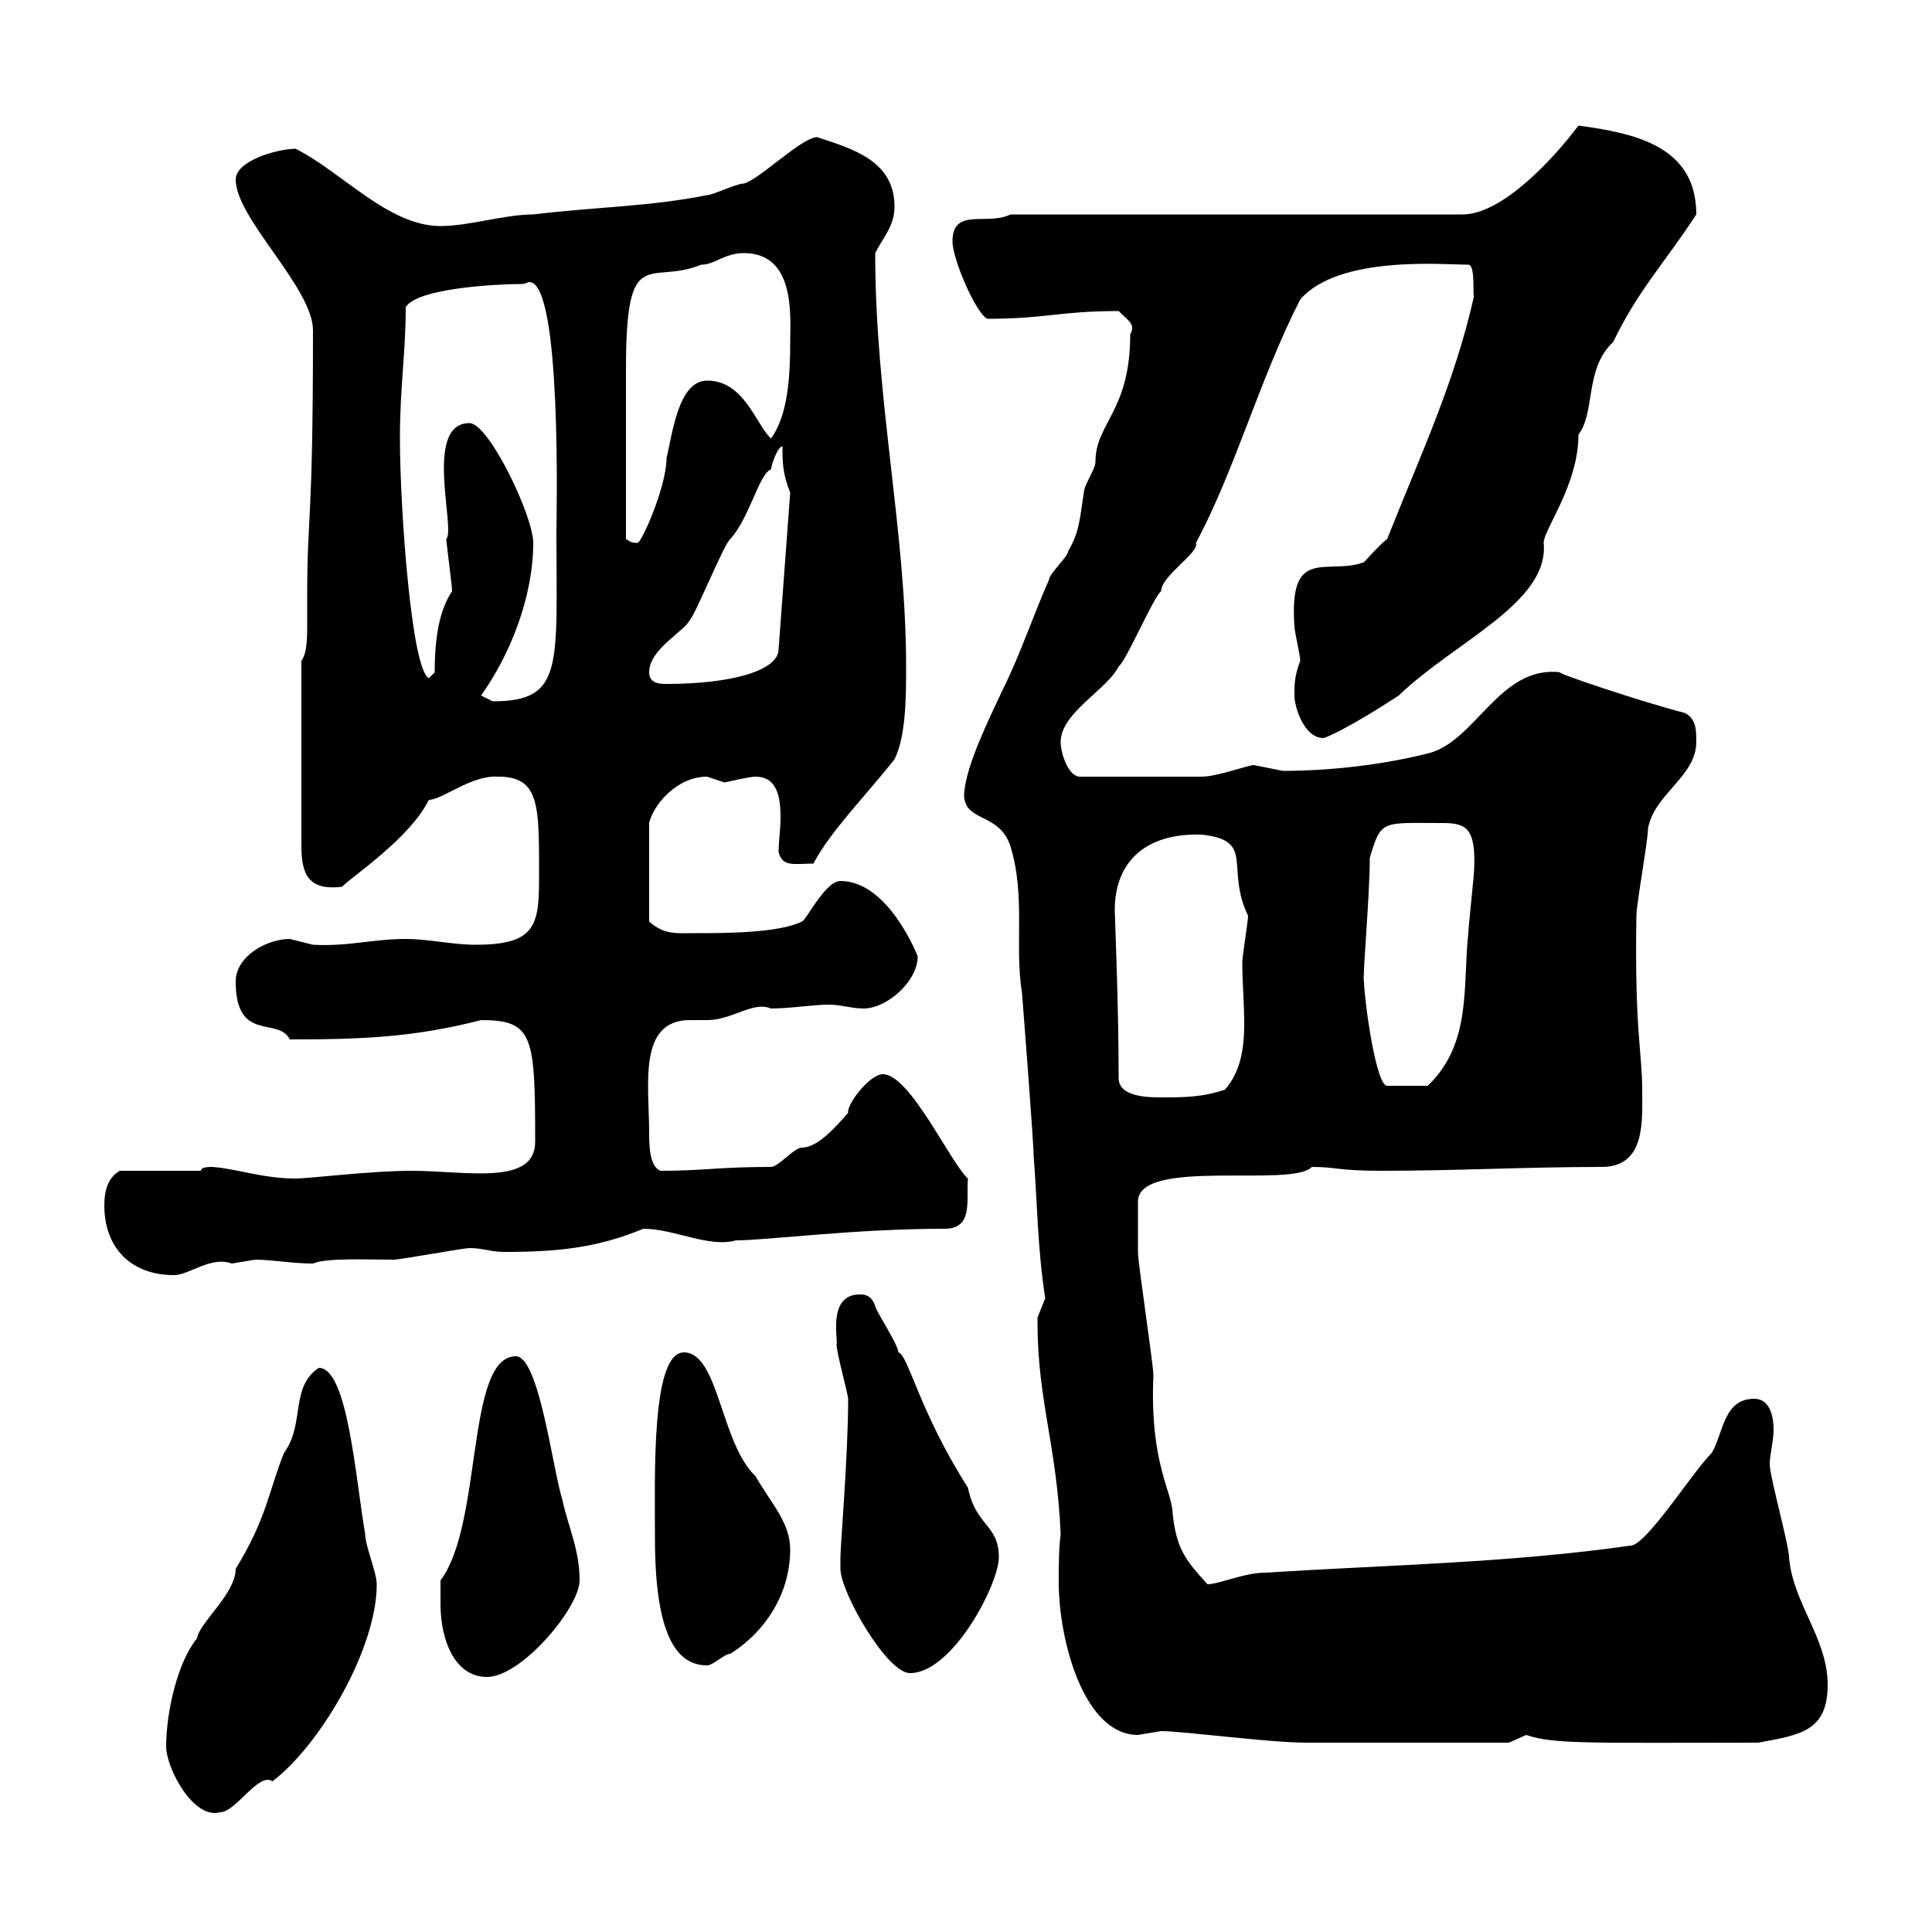 <svg xmlns="http://www.w3.org/2000/svg" xmlns:xlink="http://www.w3.org/1999/xlink" width="300" height="300"><path d="M25.80 271.20C25.80 274.50 30 282.60 34.20 281.40C36.60 281.40 40.20 275.10 42.30 276.60C49.50 271.20 58.50 256.20 58.50 246C58.50 244.20 56.70 240 56.70 238.20C55.20 229.50 54 212.40 49.50 212.40C45 215.40 47.40 221.10 44.10 225.60C41.70 231.60 41.40 235.80 36.60 243.60C36.60 247.50 30.90 252 30.60 254.40C27.60 258 25.80 265.80 25.80 271.20ZM180.30 268.80C183.60 268.80 197.10 270.60 202.80 270.60L234.30 270.60C234.30 270.60 237 269.40 237 269.40C241.20 270.90 247.80 270.60 273 270.60C279.60 269.40 283.80 268.80 283.80 261.60C283.80 254.40 278.40 249 277.80 241.80C277.80 240 274.80 229.20 274.80 227.40C274.80 225.90 275.40 223.80 275.40 222C275.40 219.30 274.50 217.20 272.40 217.20C267.60 217.20 267.60 222.60 265.80 225.60C262.80 228.60 255.60 240 253.20 240C234.30 242.70 215.40 243 196.50 244.20C193.20 244.20 189.30 246 187.50 246C183.90 242.10 182.70 240.30 182.10 235.20C182.10 231.60 178.50 227.40 179.10 213.60C179.10 211.80 176.70 196.20 176.70 194.40C176.70 192.30 176.70 188.40 176.70 186.60C176.70 179.70 200.70 184.50 203.70 181.20C207.60 181.20 207.60 181.80 214.50 181.80C226.20 181.80 237 181.20 248.70 181.20C255.60 181.20 255 174 255 169.20C255 163.50 253.80 159.90 254.10 142.20C254.10 140.40 255.90 130.50 255.90 128.70C256.80 123.30 263.40 120.60 263.40 115.20C263.40 113.40 263.40 111.60 261.60 110.70C255.60 109.20 240.30 104.10 242.40 104.40C232.80 103.20 229.20 115.20 221.70 117C214.50 118.80 206.40 119.70 199.20 119.70C199.20 119.70 194.70 118.80 194.70 118.80C193.80 118.80 189 120.60 186.60 120.60L167.70 120.60C165.90 120.60 164.70 117 164.70 115.20C164.70 110.70 171.90 107.10 173.70 103.50C174.90 102.60 179.10 92.70 180.30 91.80C180.30 89.40 186.30 85.80 185.70 84.30C191.70 73.20 195.60 58.80 201.90 46.50C207.90 39.60 224.10 41.10 228 41.10C229.20 41.10 228.60 46.50 228.90 45.90C225.90 59.40 220.50 70.80 215.40 83.70C214.50 84.30 211.80 87.30 211.80 87.30C206.10 89.40 200.10 84.60 201 97.20C201 98.10 201.90 101.70 201.90 102.60C201 105 201 106.20 201 108C201 109.80 202.50 114.60 205.50 114.60C205.80 114.60 209.40 113.10 217.20 108C225.90 99.60 240.60 93.60 239.70 84.30C239.70 82.20 245.10 75.30 245.10 67.50C247.80 63.90 246 57.30 250.50 53.10C254.40 45 258.30 41.10 263.40 33.30C263.40 22.80 254.10 20.70 245.10 19.50C241.50 24.30 233.40 33.30 227.10 33.30L156.90 33.30C153.30 35.10 147.90 32.10 147.90 37.50C147.90 40.20 151.50 48.60 153.30 49.50C162.60 49.50 164.40 48.30 173.70 48.30C175.20 49.80 176.40 50.40 175.50 51.90C175.50 63.90 170.10 65.70 170.10 71.70C170.10 72.90 168.30 75.30 168.30 76.50C167.70 80.10 167.70 82.50 165.90 85.50C165.90 86.40 162.90 89.10 162.90 90C160.50 95.40 158.40 101.70 155.70 107.10C153.60 111.60 150 118.80 149.70 123.30C149.70 127.80 155.10 126 156.90 131.40C159.30 139.20 157.50 147 158.70 154.20C158.70 154.20 160.50 177.30 160.50 179.40C161.10 187.20 161.10 193.80 162.30 201.60C162.30 201.60 161.10 204.60 161.10 204.60C161.10 205.20 161.10 205.20 161.10 205.20C161.10 217.50 164.10 224.40 164.70 238.20C164.40 240.60 164.40 243 164.40 245.70C164.40 254.70 168.30 269.40 176.70 269.40C176.70 269.40 180.30 268.80 180.30 268.80ZM68.40 249C68.40 255 70.80 260.40 75.60 260.40C81 260.40 90 249.60 90 245.40C90 240.60 88.20 237 87.30 232.80C85.80 228 83.70 210.60 80.10 210.60C72.30 210.60 75 236.70 68.40 245.40C68.40 245.40 68.40 247.80 68.40 249ZM130.50 243.60C130.50 247.20 137.70 259.80 141.30 259.80C147.90 259.80 155.10 246 155.10 241.80C155.10 236.70 151.50 237 150.30 231C142.80 219.30 141 210.30 139.50 210C139.50 208.80 135.90 203.40 135.90 202.80C135.30 201 134.10 201 133.50 201C128.40 201 130.20 208.20 129.90 208.80C129.90 210 131.70 216.60 131.70 217.20C131.70 225.90 130.50 240 130.50 241.80C130.50 241.80 130.50 243.60 130.50 243.60ZM101.70 238.80C101.70 253.80 105 258.60 109.80 258.60C110.70 258.60 112.50 256.80 113.40 256.80C119.10 253.20 122.70 247.20 122.70 240.60C122.70 236.40 119.70 233.40 117.30 229.20C111.90 224.10 111.60 210 106.20 210C101.10 210 101.70 229.20 101.70 238.80ZM16.20 187.20C16.20 193.80 20.40 198 27 198C29.40 198 32.70 195 36 196.20C36 196.20 39.60 195.60 39.60 195.60C42.30 195.60 45.30 196.20 48.60 196.20C50.70 195.30 56.70 195.60 61.20 195.60C62.10 195.60 72 193.80 72.90 193.80C75 193.80 76.20 194.40 78.30 194.40C86.40 194.40 92.70 193.80 99.90 190.80C104.70 190.80 110.10 193.80 114.30 192.60C119.10 192.60 132.60 190.80 146.70 190.80C151.20 190.80 150 186.30 150.30 183C147.60 180.60 141.30 166.80 137.10 166.80C135 166.80 131.40 171.60 131.70 172.80C129.60 175.20 126.90 178.20 124.50 178.20C123.30 178.20 120.90 181.20 119.70 181.20C111.60 181.20 109.20 181.80 102.60 181.80C100.80 181.20 100.80 177.60 100.80 175.80C100.80 168.60 99 158.40 107.10 158.40C108.30 158.40 108.90 158.40 109.80 158.40C113.70 158.40 117 155.40 119.70 156.60C122.70 156.60 126.30 156 128.70 156C130.50 156 132.30 156.60 134.10 156.60C137.70 156.60 142.50 152.40 142.50 148.50C142.50 148.50 138 136.80 130.50 136.80C128.10 136.80 125.10 143.10 124.50 143.10C120.90 144.90 112.50 144.90 108 144.90C105 144.90 103.20 145.20 100.80 143.10L100.80 127.80C101.40 125.10 105 120.60 109.80 120.60C109.80 120.60 112.50 121.50 112.50 121.50C114 121.20 116.40 120.60 117.30 120.60C120.60 120.60 121.20 123.60 121.20 126.90C121.20 128.70 120.90 130.80 120.90 132.30C121.50 134.70 123.30 134.10 126.30 134.10C129 129 134.40 123.60 138.90 117.90C140.70 114.30 140.70 108 140.70 103.50C140.70 82.50 135.90 62.10 135.90 39.30C137.10 36.90 138.90 35.10 138.90 32.10C138.90 24.90 132.30 23.10 126.90 21.30C124.50 21.30 117.90 27.90 115.50 28.50C114.30 28.50 110.70 30.30 109.80 30.30C100.80 32.10 92.70 32.10 82.80 33.30C78.30 33.30 72.90 35.10 68.40 35.10C60.30 35.10 53.10 26.70 45.90 23.10C43.20 23.10 36.60 24.90 36.60 27.90C36.60 33.90 48.60 44.70 48.60 51.30C48.60 82.20 47.70 79.20 47.70 92.70C47.70 94.20 47.70 95.40 47.70 96.90C47.70 99 47.70 101.40 46.80 102.60L46.80 131.40C46.80 135.90 48 138.30 53.10 137.70C54.90 135.90 63.60 130.20 66.60 124.20C68.70 124.20 73.20 120.30 77.40 120.60C84 120.60 83.70 125.40 83.70 136.80C83.70 144 82.80 146.70 73.80 146.70C70.20 146.70 66.60 145.80 63 145.80C57.90 145.80 54 147 48.60 146.70C48.60 146.70 45 145.80 45 145.80C41.40 145.80 36.60 148.50 36.60 152.40C36.60 162 43.20 157.80 45 161.40C56.10 161.40 64.20 161.10 74.70 158.40C82.80 158.40 83.10 160.80 83.10 177.30C83.10 184.20 72.30 181.80 63.90 181.80C57.60 181.80 48 183 45.90 183C40.80 183 36.90 181.50 33 181.20C32.40 181.20 31.20 181.20 31.20 181.80L18.60 181.80C16.50 183 16.20 185.40 16.20 187.20ZM173.70 166.80C173.70 156 173.10 142.20 173.10 141.30C173.10 134.10 177.60 129.30 186.60 129.60C195 130.50 190.20 134.70 193.80 142.20C193.80 143.10 192.90 148.50 192.90 149.40C192.90 152.40 193.20 155.70 193.20 159C193.20 162.90 192.60 166.50 190.20 169.20C186.60 170.40 183.90 170.40 180.30 170.40C178.50 170.40 173.70 170.40 173.70 167.40C173.70 167.10 173.70 167.10 173.70 166.80ZM211.80 152.40C211.50 152.40 212.70 139.20 212.70 133.20C214.50 127.20 214.50 127.80 224.10 127.80C227.70 127.80 229.20 128.70 228.90 135C228.90 135.90 228 144 228 144.90C227.10 153 228.60 162 221.70 168.60L215.40 168.60C213.60 168.60 211.80 154.80 211.80 152.40ZM74.70 108C79.20 101.70 82.80 92.70 82.80 84.30C82.80 80.10 75.90 65.70 72.90 65.70C65.70 65.70 70.80 82.20 69.30 83.70C69.30 84.30 70.20 90.90 70.20 91.80C68.40 94.50 67.50 98.40 67.50 104.40L66.60 105.30C63.90 104.10 62.10 78.90 62.10 68.10C62.10 60 63 54.90 63 47.70C64.80 44.70 77.40 44.10 81 44.10C81.60 44.10 81.90 43.80 82.20 43.80C87.30 43.80 86.40 80.70 86.40 82.50C86.40 103.50 87.60 108.90 76.50 108.90C76.50 108.90 74.70 108 74.70 108ZM100.80 104.40C100.80 100.80 106.20 98.10 107.10 96.30C108 95.40 112.50 84.30 113.40 83.70C116.40 80.40 117.90 73.50 119.70 72.90C120 71.40 120.90 69.30 121.50 69.30C121.50 71.70 121.50 73.50 122.70 76.50L120.90 100.80C120.90 104.10 113.70 106.20 103.50 106.20C102.60 106.20 100.80 106.20 100.80 104.40ZM97.20 83.70C97.20 76.20 97.20 64.50 97.20 57.30C97.20 37.50 100.80 44.40 108.90 41.10C111 41.10 112.50 39.30 115.50 39.30C123.60 39.30 122.70 49.20 122.70 53.10C122.70 58.20 122.40 64.50 119.70 68.10C117.30 65.70 115.50 59.10 109.80 59.10C105.30 59.10 104.40 67.50 103.50 71.10C103.50 75.60 99.60 84.30 99 84.30C97.80 84.30 97.80 84 97.20 83.70Z"/></svg>